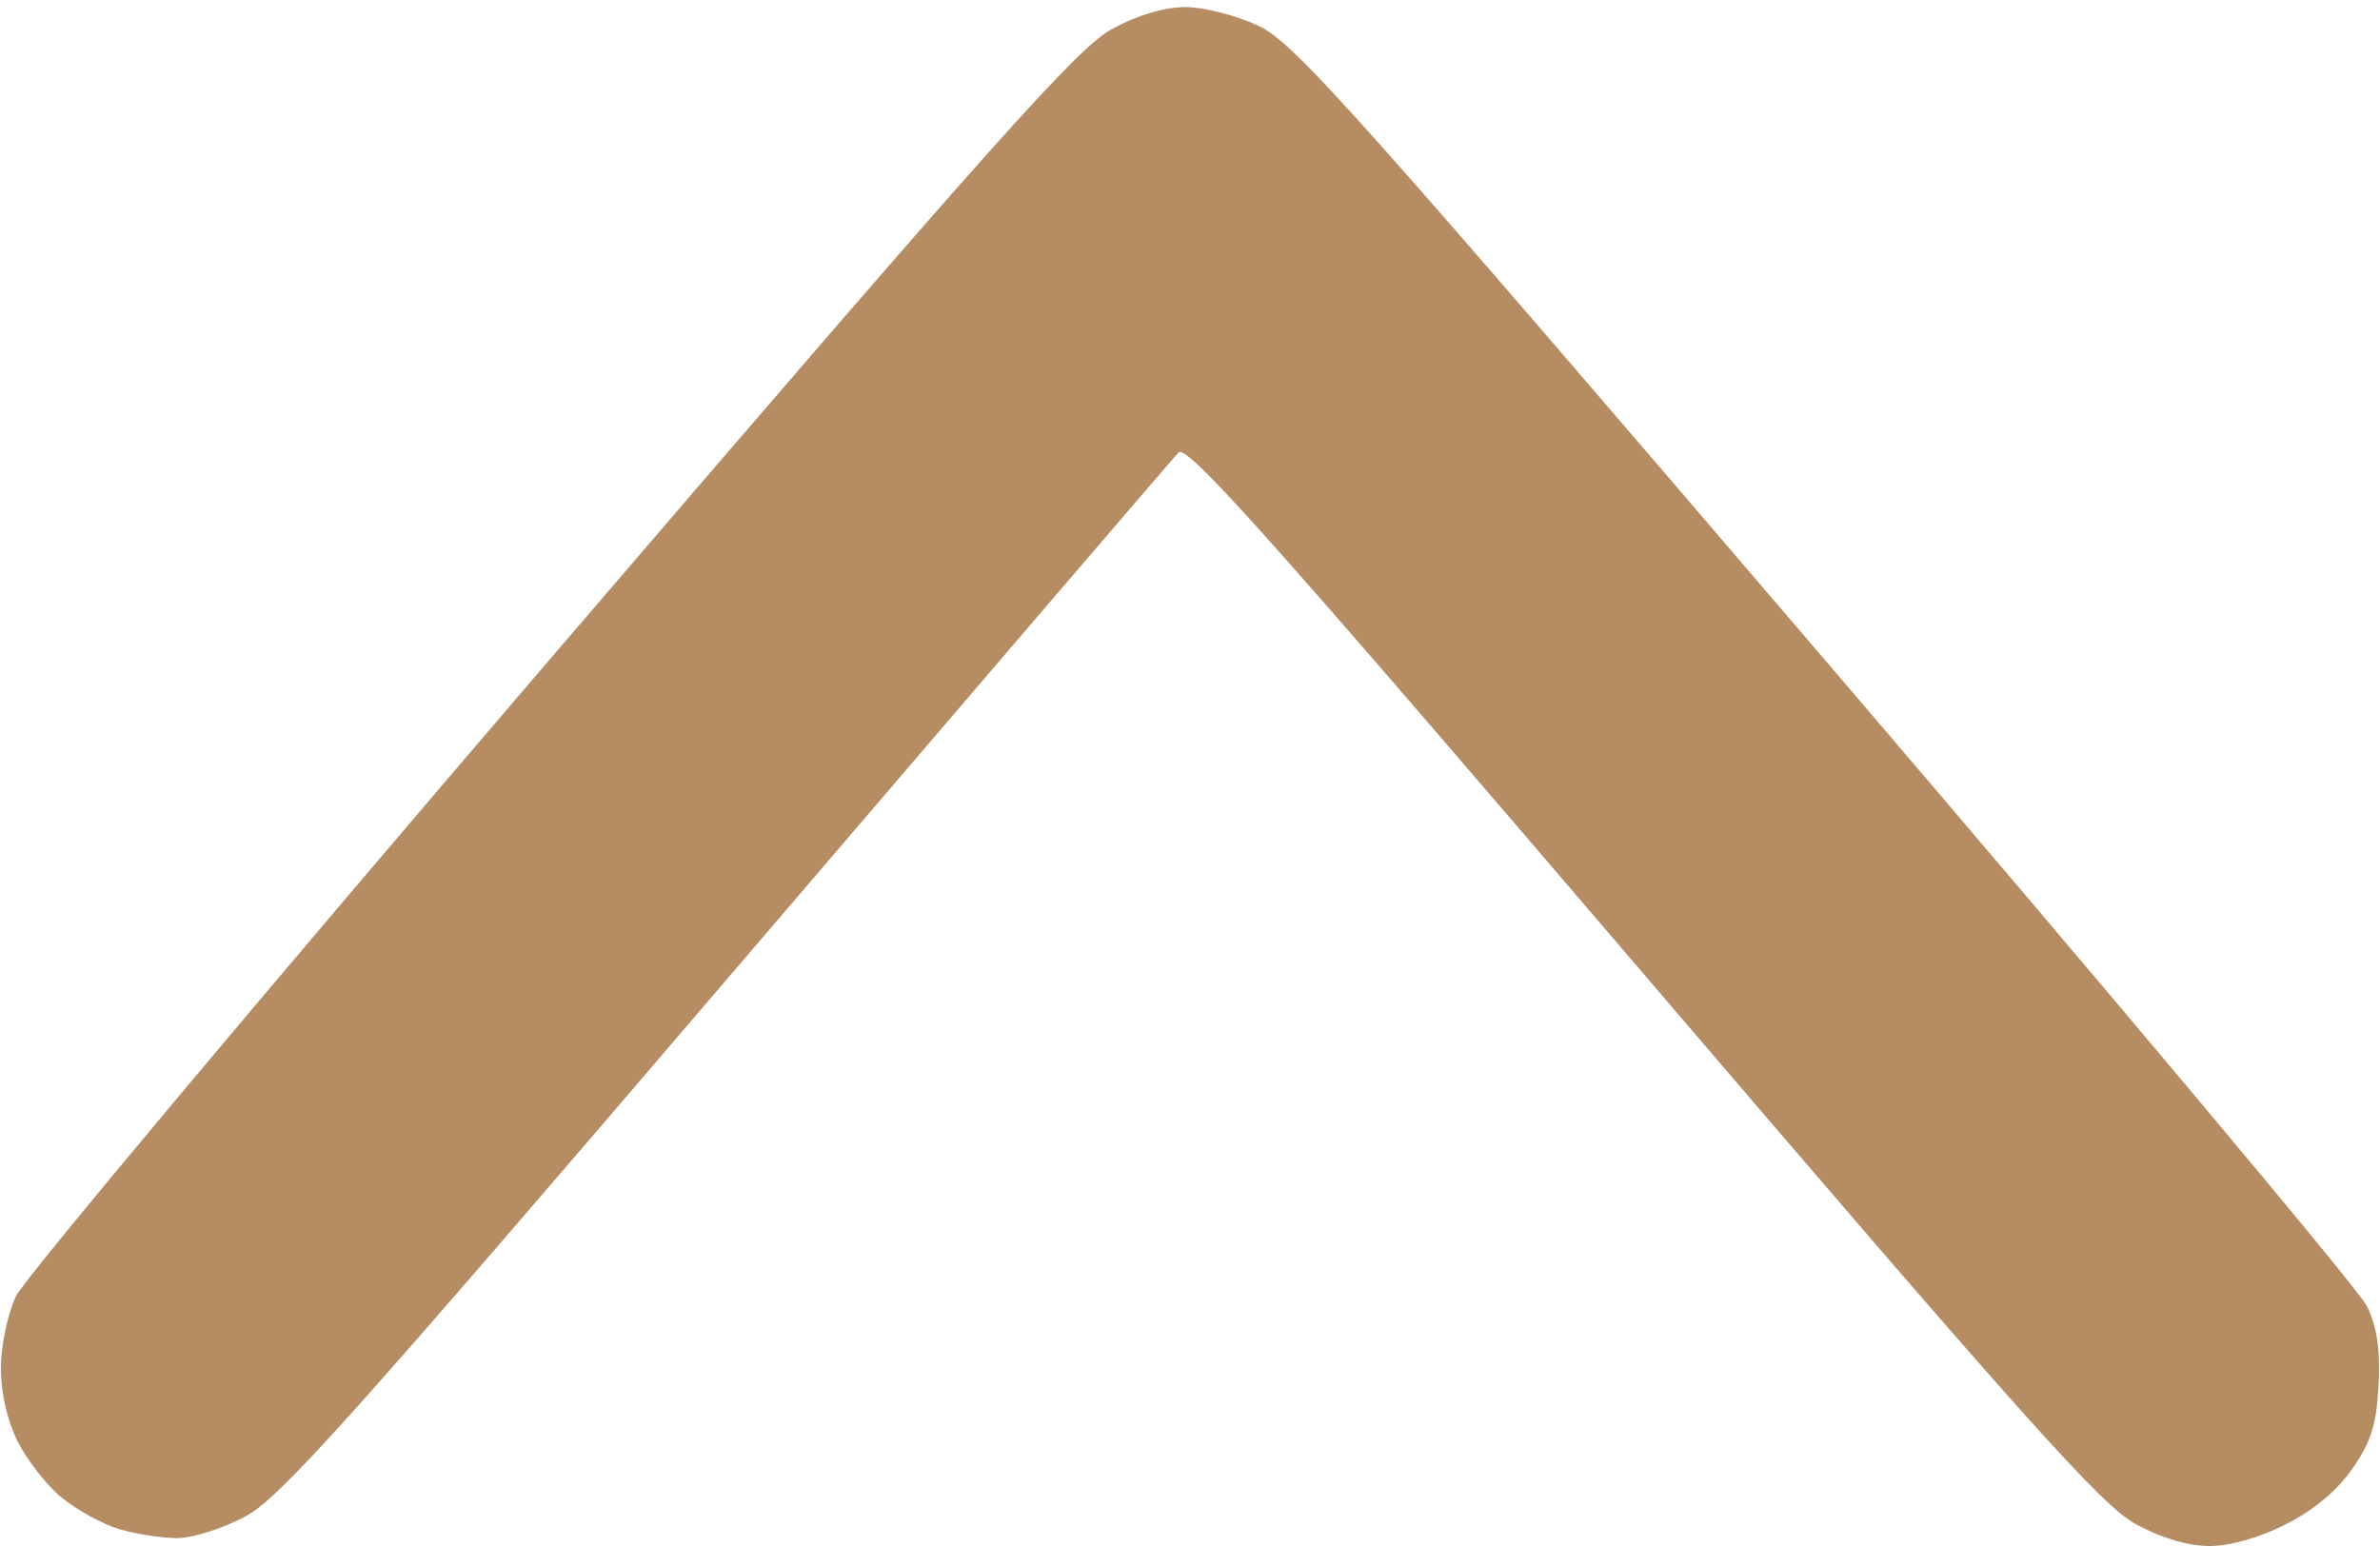 <?xml version="1.0" encoding="UTF-8"?> <svg xmlns="http://www.w3.org/2000/svg" width="300" height="195" viewBox="0 0 300 195" fill="none"><path fill-rule="evenodd" clip-rule="evenodd" d="M2.203 181.653C3.367 184.002 5.867 187.201 7.759 188.761C9.651 190.321 12.914 192.111 15.008 192.739C17.105 193.366 20.402 193.88 22.338 193.88C24.274 193.88 28.154 192.643 30.962 191.13C35.321 188.781 44.164 178.912 91.669 123.38C122.252 87.63 147.849 57.779 148.552 57.044C149.603 55.946 159.982 67.579 206.994 122.544C255.641 179.421 264.915 189.79 269.237 192.13C272.486 193.889 275.831 194.88 278.522 194.88C281.129 194.88 284.79 193.835 288.151 192.13C291.674 190.344 294.612 187.884 296.535 185.109C298.886 181.717 299.562 179.559 299.819 174.609C300.051 170.159 299.636 167.317 298.365 164.657C297.387 162.609 266.662 125.975 230.087 83.248C170.202 13.29 163.09 5.33 158.587 3.231C155.837 1.949 151.726 0.895 149.451 0.89C146.828 0.884 143.448 1.886 140.211 3.63C135.834 5.988 125.755 17.285 69.502 82.88C33.42 124.955 3.051 161.18 2.015 163.38C0.97 165.598 0.121 169.607 0.11 172.38C0.097 175.494 0.886 178.992 2.203 181.653Z" fill="#B68D63"></path></svg> 